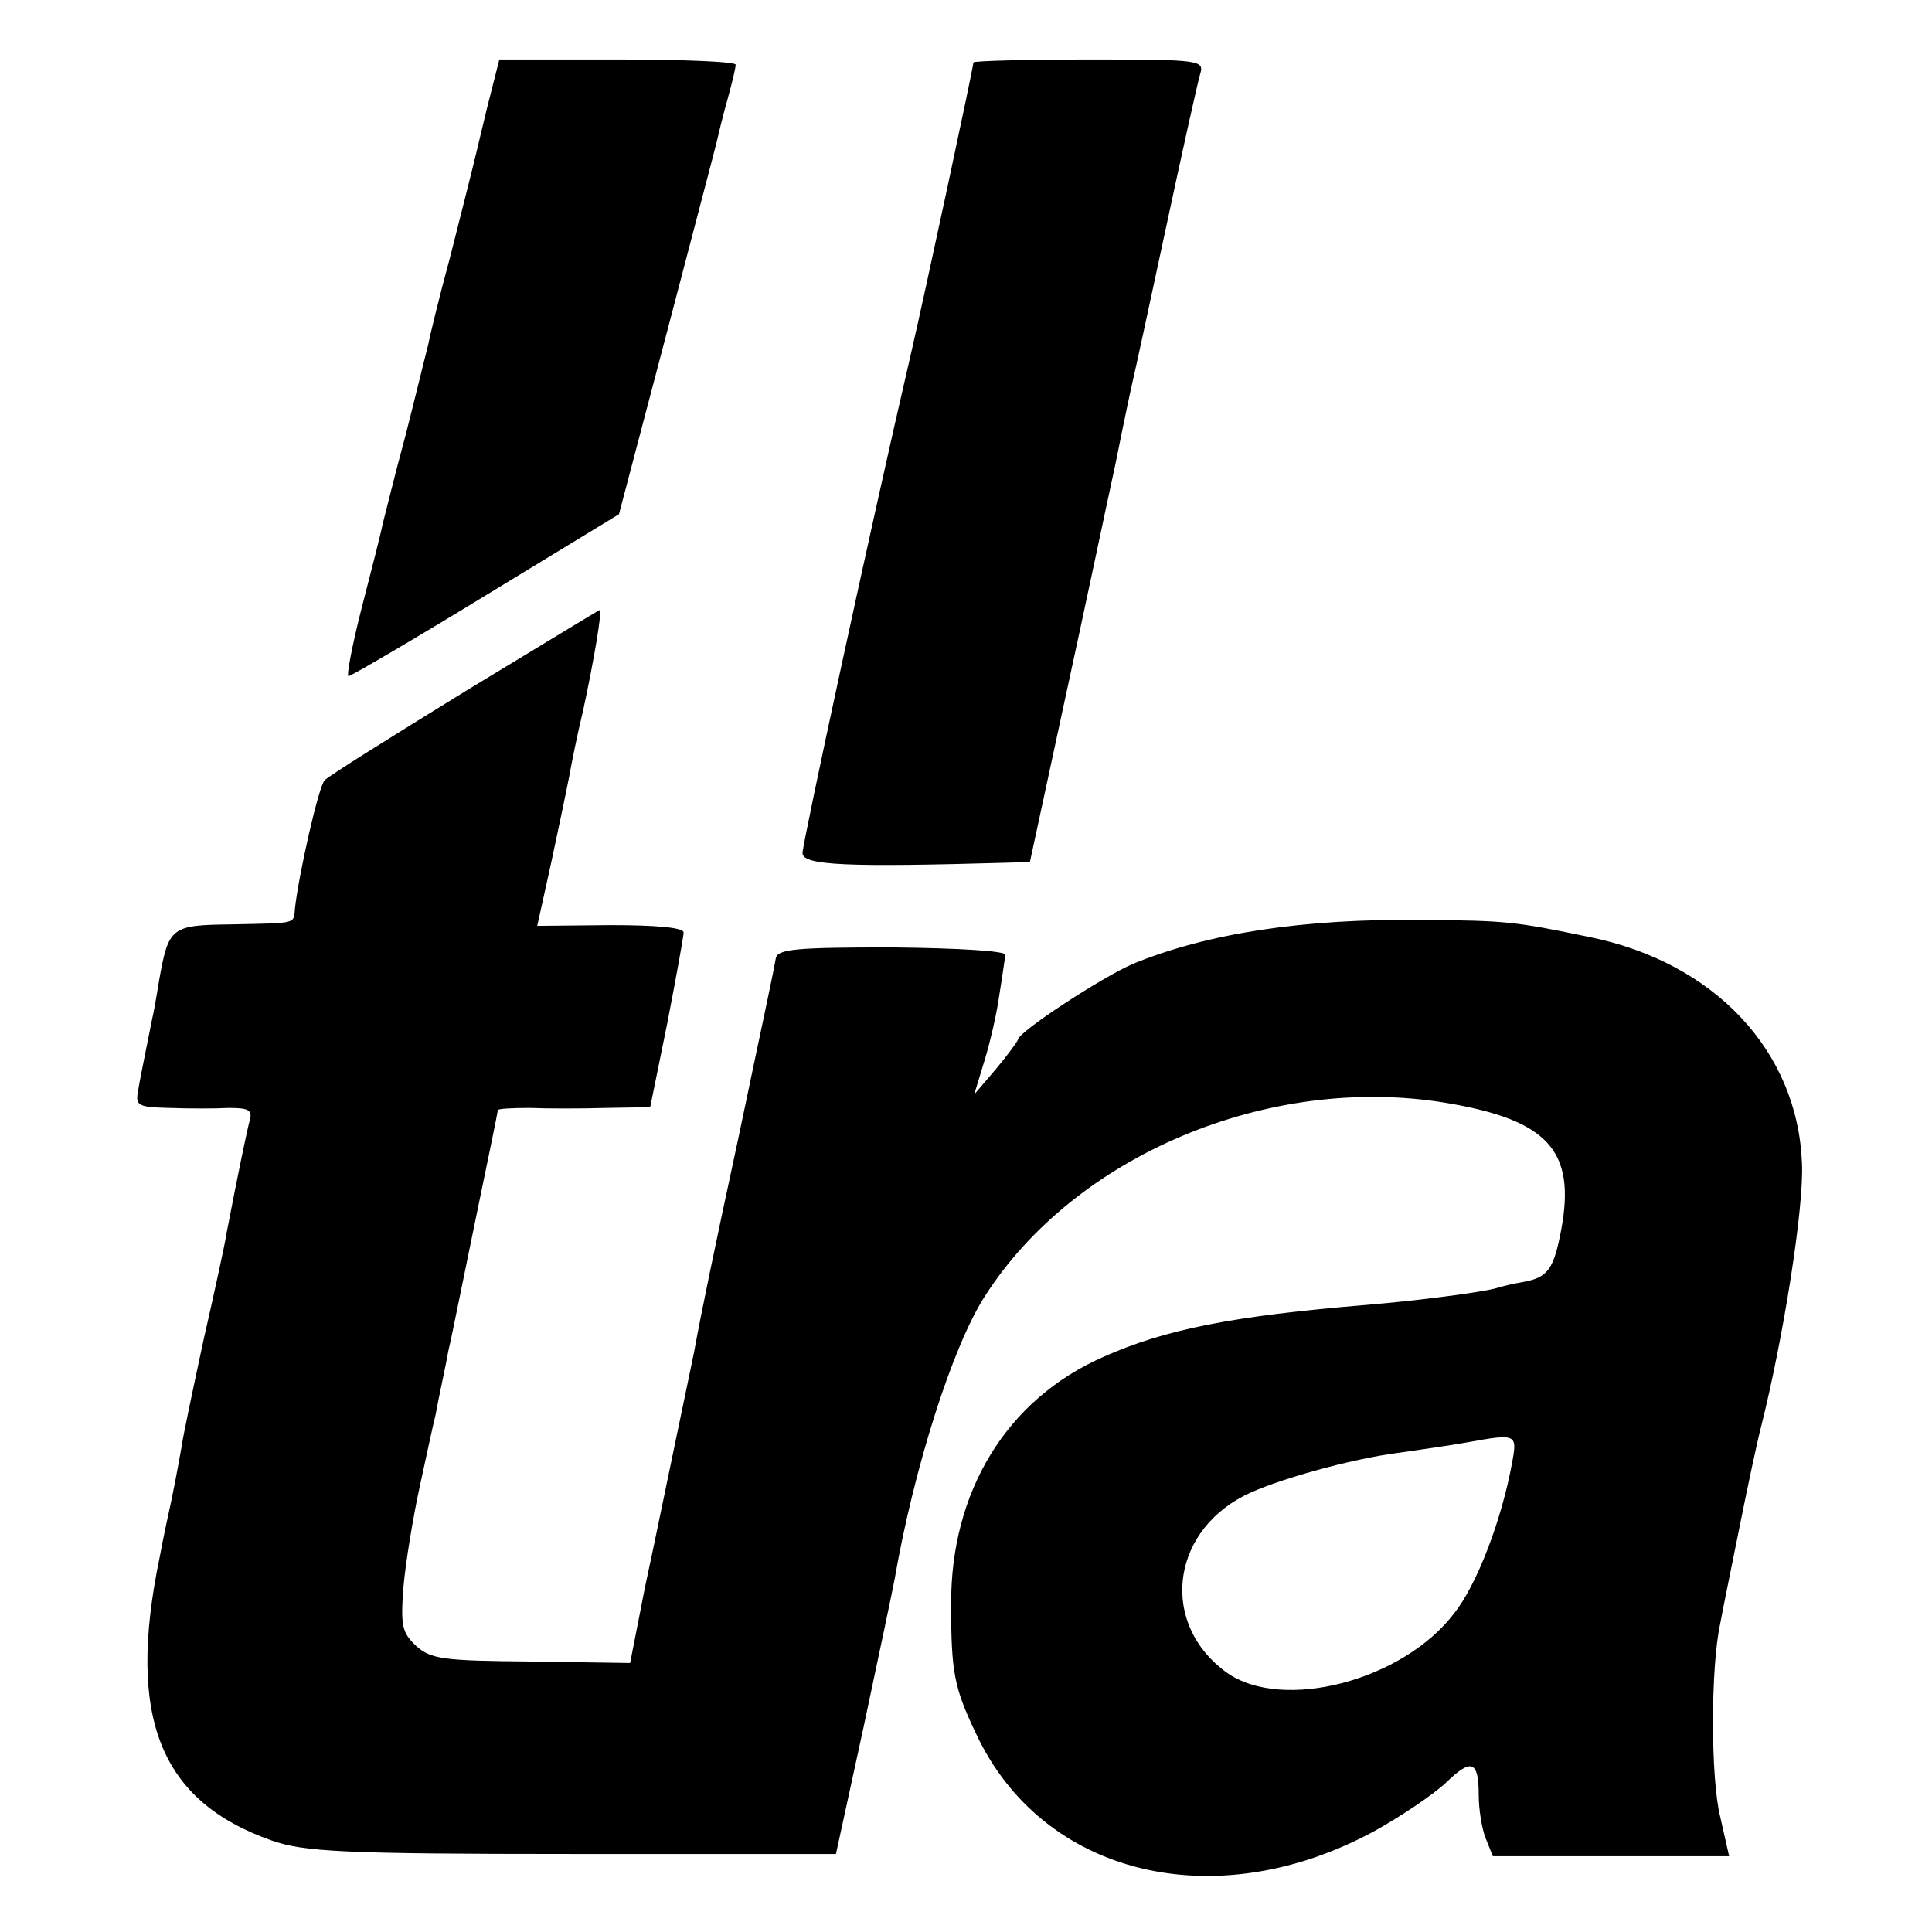 <?xml version="1.0" standalone="no"?>
<!DOCTYPE svg PUBLIC "-//W3C//DTD SVG 20010904//EN"
 "http://www.w3.org/TR/2001/REC-SVG-20010904/DTD/svg10.dtd">
<svg version="1.0" xmlns="http://www.w3.org/2000/svg"
 width="260pt" height="260pt" viewBox="0 0 260 260"
 preserveAspectRatio="xMidYMid meet">
<g transform="translate(0,260) scale(0.1,-0.1)"
fill="#000000" stroke="none">
<path d="M655 2453 c-9 -38 -18 -75 -20 -83 -2 -8 -15 -60 -29 -115 -15 -55
-28 -109 -30 -120 -3 -11 -16 -65 -30 -120 -15 -55 -28 -109 -31 -120 -2 -11
-15 -62 -28 -112 -13 -51 -21 -93 -18 -93 3 0 87 49 185 109 l179 109 64 243
c35 134 66 251 68 260 2 9 8 34 14 55 6 22 11 42 11 47 0 4 -71 7 -159 7
l-159 0 -17 -67z"/>
<path d="M1310 2516 c0 -6 -65 -310 -85 -396 -53 -228 -145 -655 -145 -668 0
-17 63 -19 275 -13 l31 1 47 218 c26 119 56 262 68 317 11 55 22 107 24 115 2
8 22 100 44 203 22 103 43 197 46 207 6 19 1 20 -149 20 -86 0 -156 -2 -156
-4z"/>
<path d="M625 1669 c-99 -61 -184 -114 -188 -119 -8 -7 -35 -127 -40 -172 -2
-22 4 -20 -85 -22 -82 -1 -85 -3 -98 -76 -4 -25 -8 -47 -9 -50 -3 -16 -16 -78
-19 -97 -4 -21 -1 -23 42 -24 26 -1 62 -1 80 0 27 0 32 -3 28 -17 -4 -15 -16
-73 -31 -151 -2 -14 -16 -78 -31 -144 -14 -65 -28 -131 -30 -146 -5 -28 -11
-61 -20 -101 -3 -14 -7 -34 -9 -45 -45 -216 0 -329 151 -382 43 -15 95 -18
404 -18 l355 0 37 170 c20 94 39 184 42 200 26 150 78 313 121 380 121 190
382 300 620 261 138 -23 176 -64 156 -171 -10 -53 -18 -64 -50 -70 -12 -2 -30
-6 -39 -9 -19 -5 -100 -16 -172 -22 -182 -15 -272 -33 -355 -70 -130 -57 -206
-181 -205 -334 0 -90 4 -111 33 -172 89 -192 322 -249 537 -132 36 20 79 49
96 65 34 33 44 30 44 -17 0 -18 4 -44 9 -57 l10 -25 159 0 159 0 -12 53 c-13
52 -13 201 0 260 3 17 15 75 26 130 11 55 24 116 29 135 30 119 58 296 55 355
-6 151 -118 270 -286 304 -101 21 -112 22 -223 23 -162 2 -291 -18 -391 -59
-42 -18 -155 -92 -155 -102 -1 -3 -14 -21 -30 -40 l-29 -34 14 46 c8 26 17 66
20 89 4 24 7 47 8 53 1 5 -59 9 -152 10 -129 0 -155 -2 -157 -15 -6 -33 -17
-82 -50 -240 -34 -158 -50 -235 -60 -290 -3 -14 -14 -68 -25 -120 -11 -52 -29
-141 -41 -196 l-20 -102 -133 2 c-118 1 -135 3 -155 21 -19 18 -21 27 -17 80
3 33 13 94 22 135 9 41 18 84 21 95 2 11 6 31 9 45 3 14 7 34 9 45 3 11 18 87
35 169 17 82 31 150 31 152 0 2 19 3 43 3 23 -1 69 -1 102 0 l60 1 23 113 c12
62 22 117 22 122 0 7 -39 10 -99 10 l-98 -1 19 86 c10 47 21 99 24 115 3 17
11 57 19 90 14 65 26 135 22 134 -1 0 -83 -50 -182 -110z m1410 -1037 c-14
-77 -47 -164 -78 -203 -69 -91 -231 -133 -306 -80 -89 64 -77 186 23 238 41
21 145 50 209 58 28 4 70 10 92 14 66 12 67 11 60 -27z"/>
</g>
</svg>
